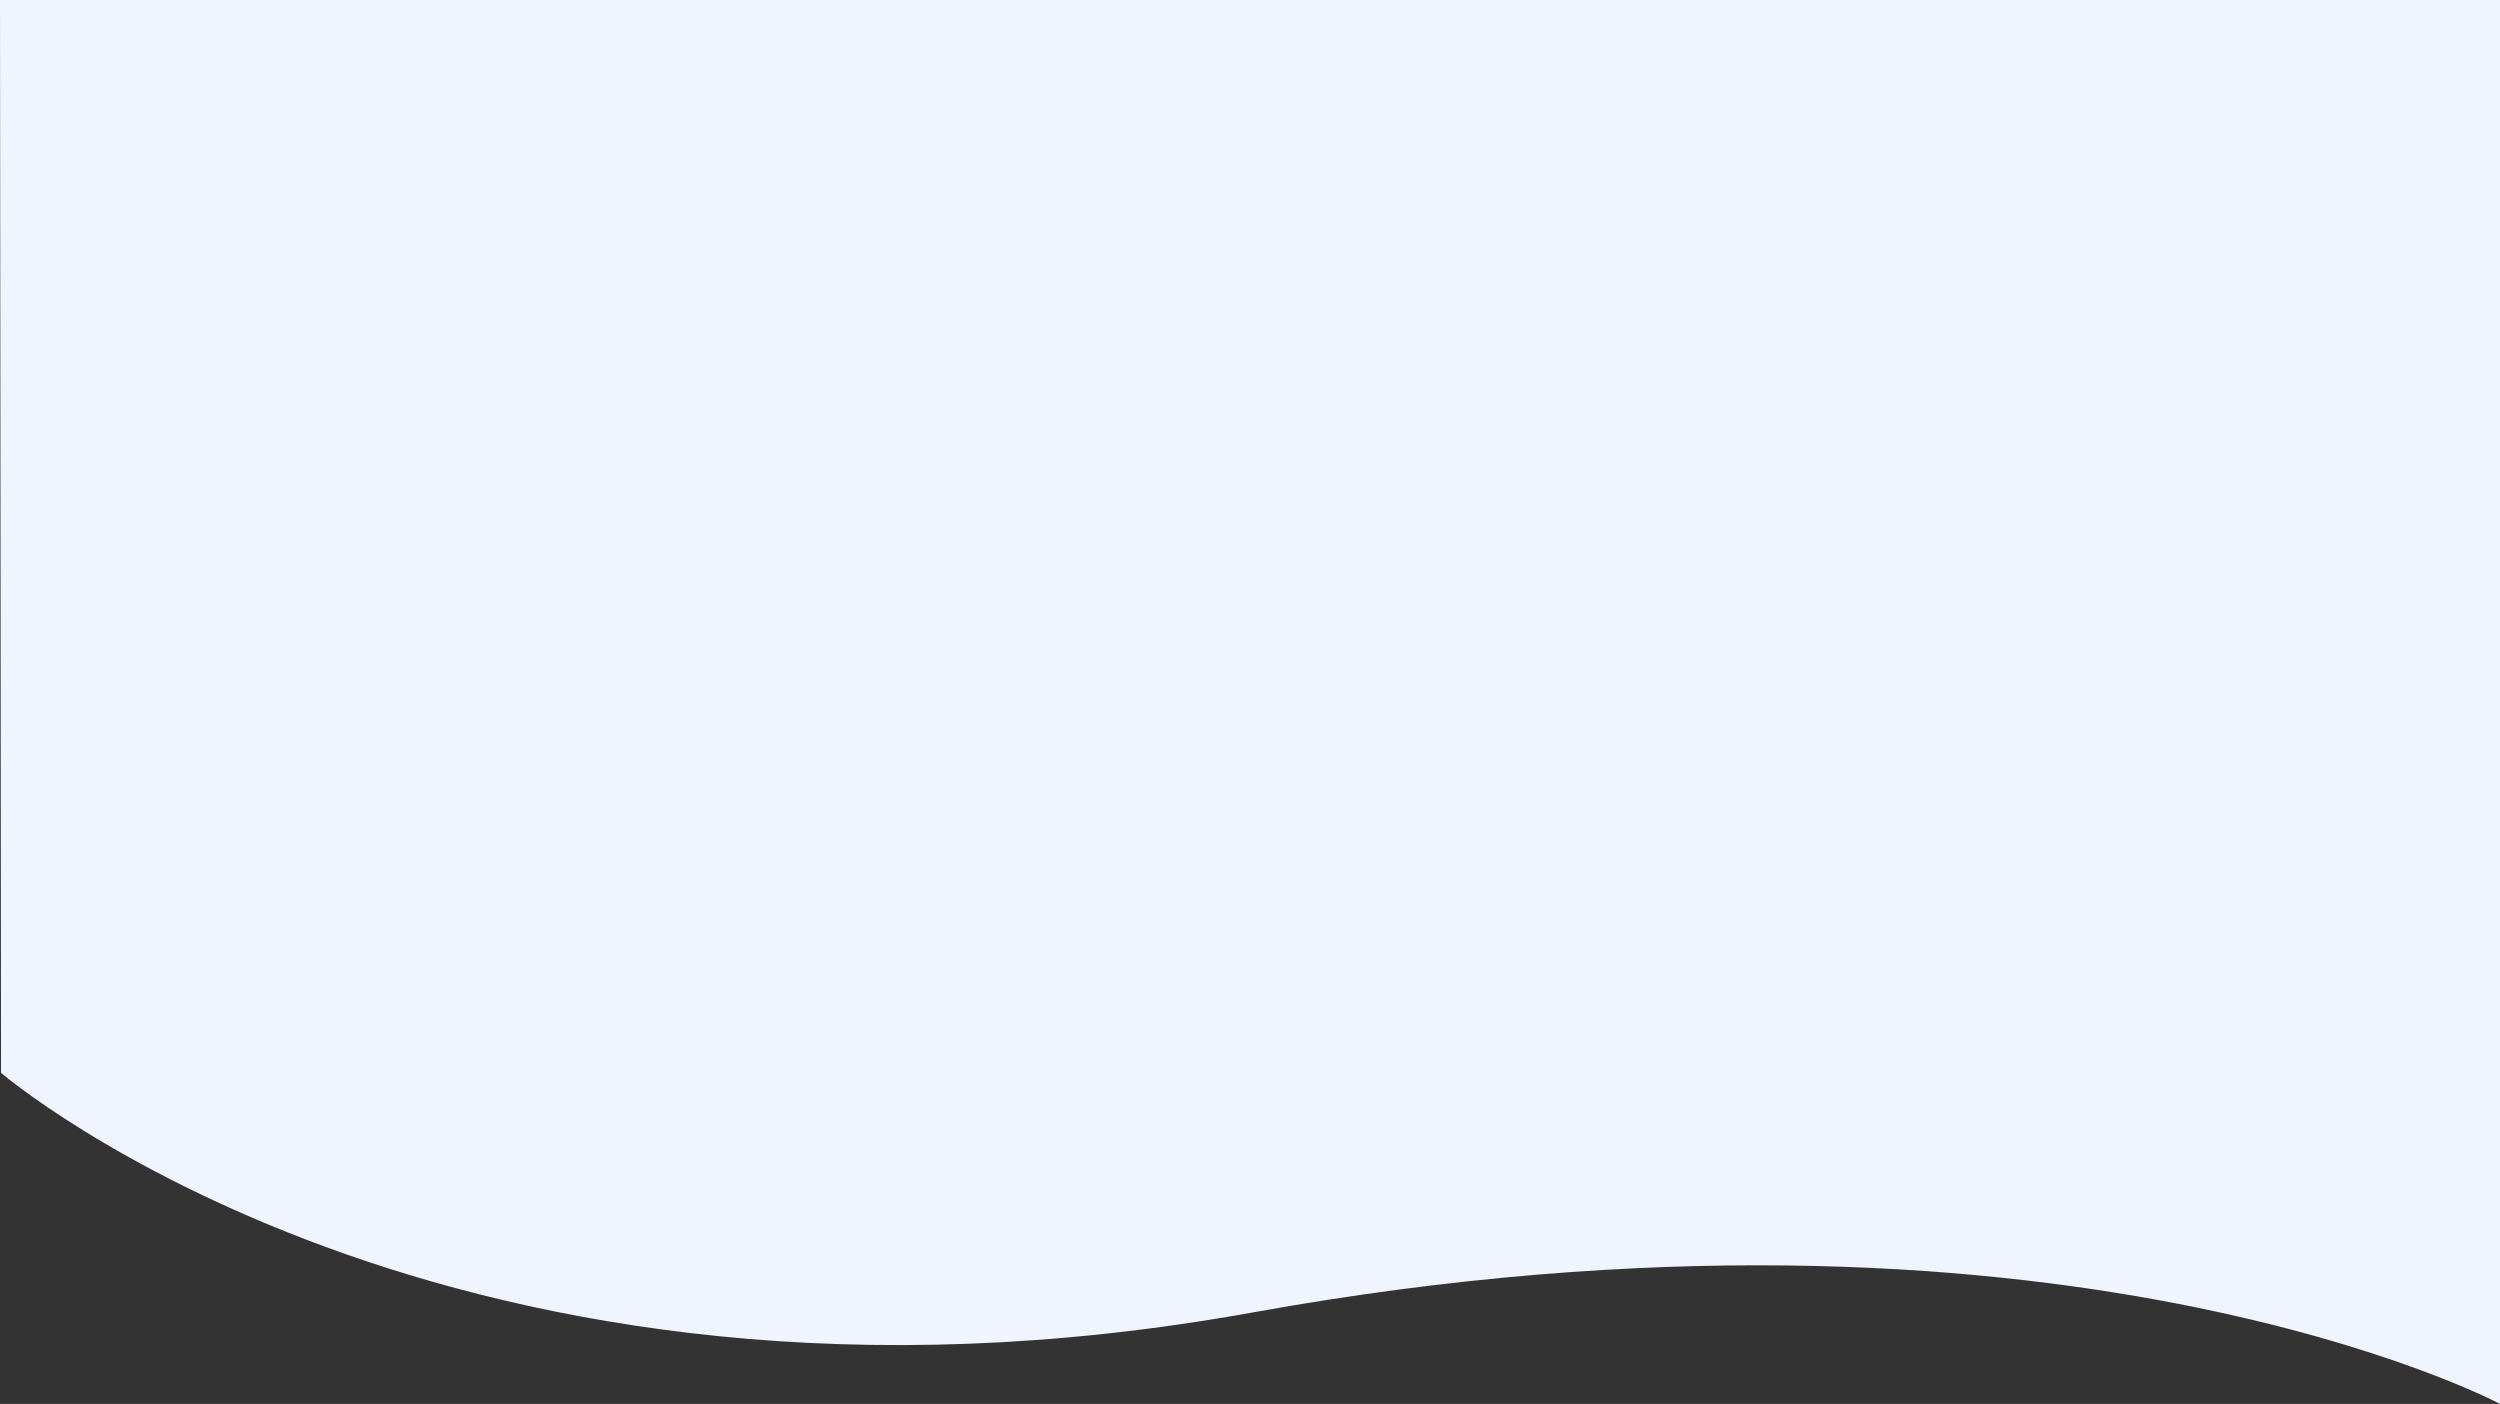 <?xml version="1.0" encoding="UTF-8"?> <svg xmlns="http://www.w3.org/2000/svg" width="1920" height="1078.197" viewBox="0 0 1920 1078.197"><rect x="0" y="0" width="1920" height="1078.197" fill="#333333" stroke="none"/><path id="Path_98" data-name="Path 98" d="M0,0H1920V1078.2s-340.913-181.715-957.661-70.286S.784,823.955.784,823.955Z" fill="#eff4ff"></path></svg> 